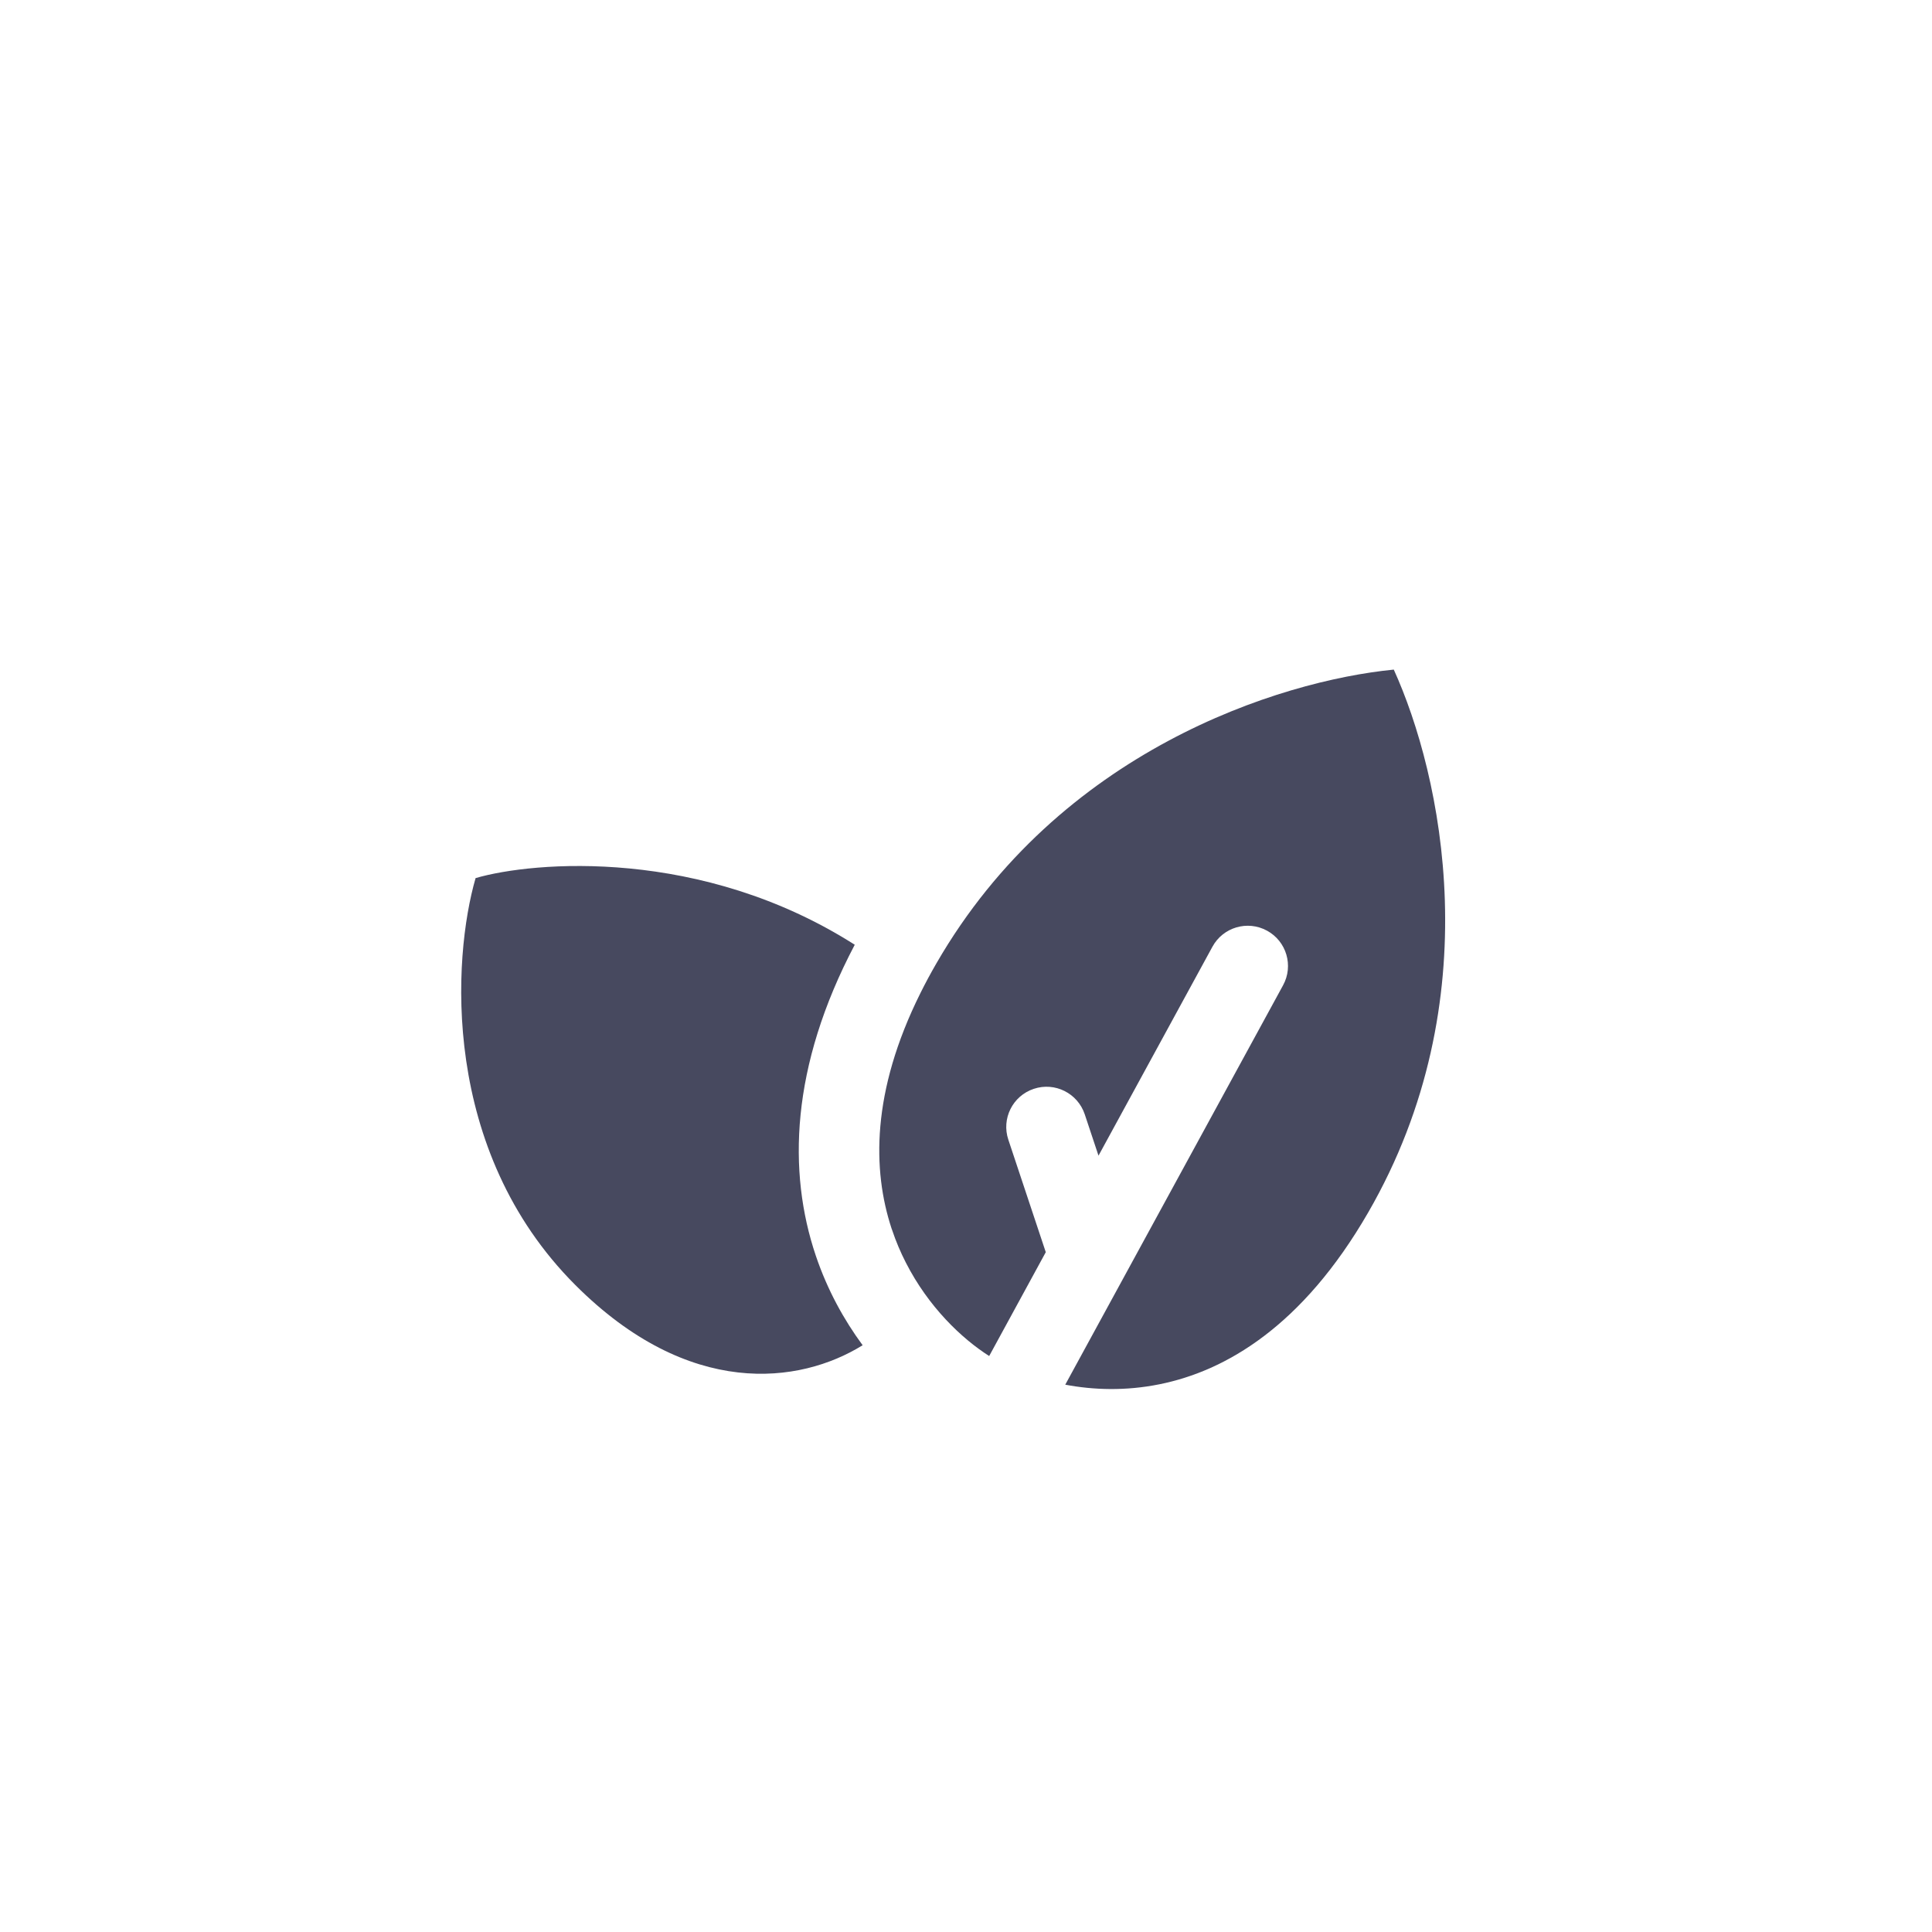 <svg width="24" height="24" viewBox="0 0 24 24" fill="none" xmlns="http://www.w3.org/2000/svg">
<path d="M11.633 11.966C13.157 9.326 15.89 8.458 17.314 8.318C17.906 9.621 18.52 12.423 16.996 15.062C16.178 16.479 15.223 17.031 14.403 17.196C13.983 17.281 13.582 17.267 13.233 17.201L15.939 12.239C16.071 11.997 15.982 11.693 15.739 11.561C15.497 11.429 15.193 11.518 15.061 11.761L13.646 14.356L13.475 13.842C13.387 13.58 13.104 13.438 12.842 13.526C12.58 13.613 12.438 13.896 12.526 14.158L12.991 15.555L12.288 16.845C11.947 16.628 11.534 16.236 11.253 15.685C11.188 15.558 11.13 15.423 11.082 15.279C11.08 15.273 11.078 15.266 11.075 15.26C10.838 14.539 10.822 13.565 11.434 12.336C11.494 12.215 11.56 12.092 11.633 11.966Z" fill="#47495F"/>
<path d="M5.908 10.908C6.629 10.698 8.713 10.523 10.618 11.736C9.819 13.253 9.784 14.56 10.134 15.598C10.278 16.024 10.483 16.395 10.716 16.711C9.932 17.197 8.559 17.375 7.148 15.964C5.469 14.285 5.622 11.894 5.908 10.908Z" fill="#47495F"/>
</svg>
